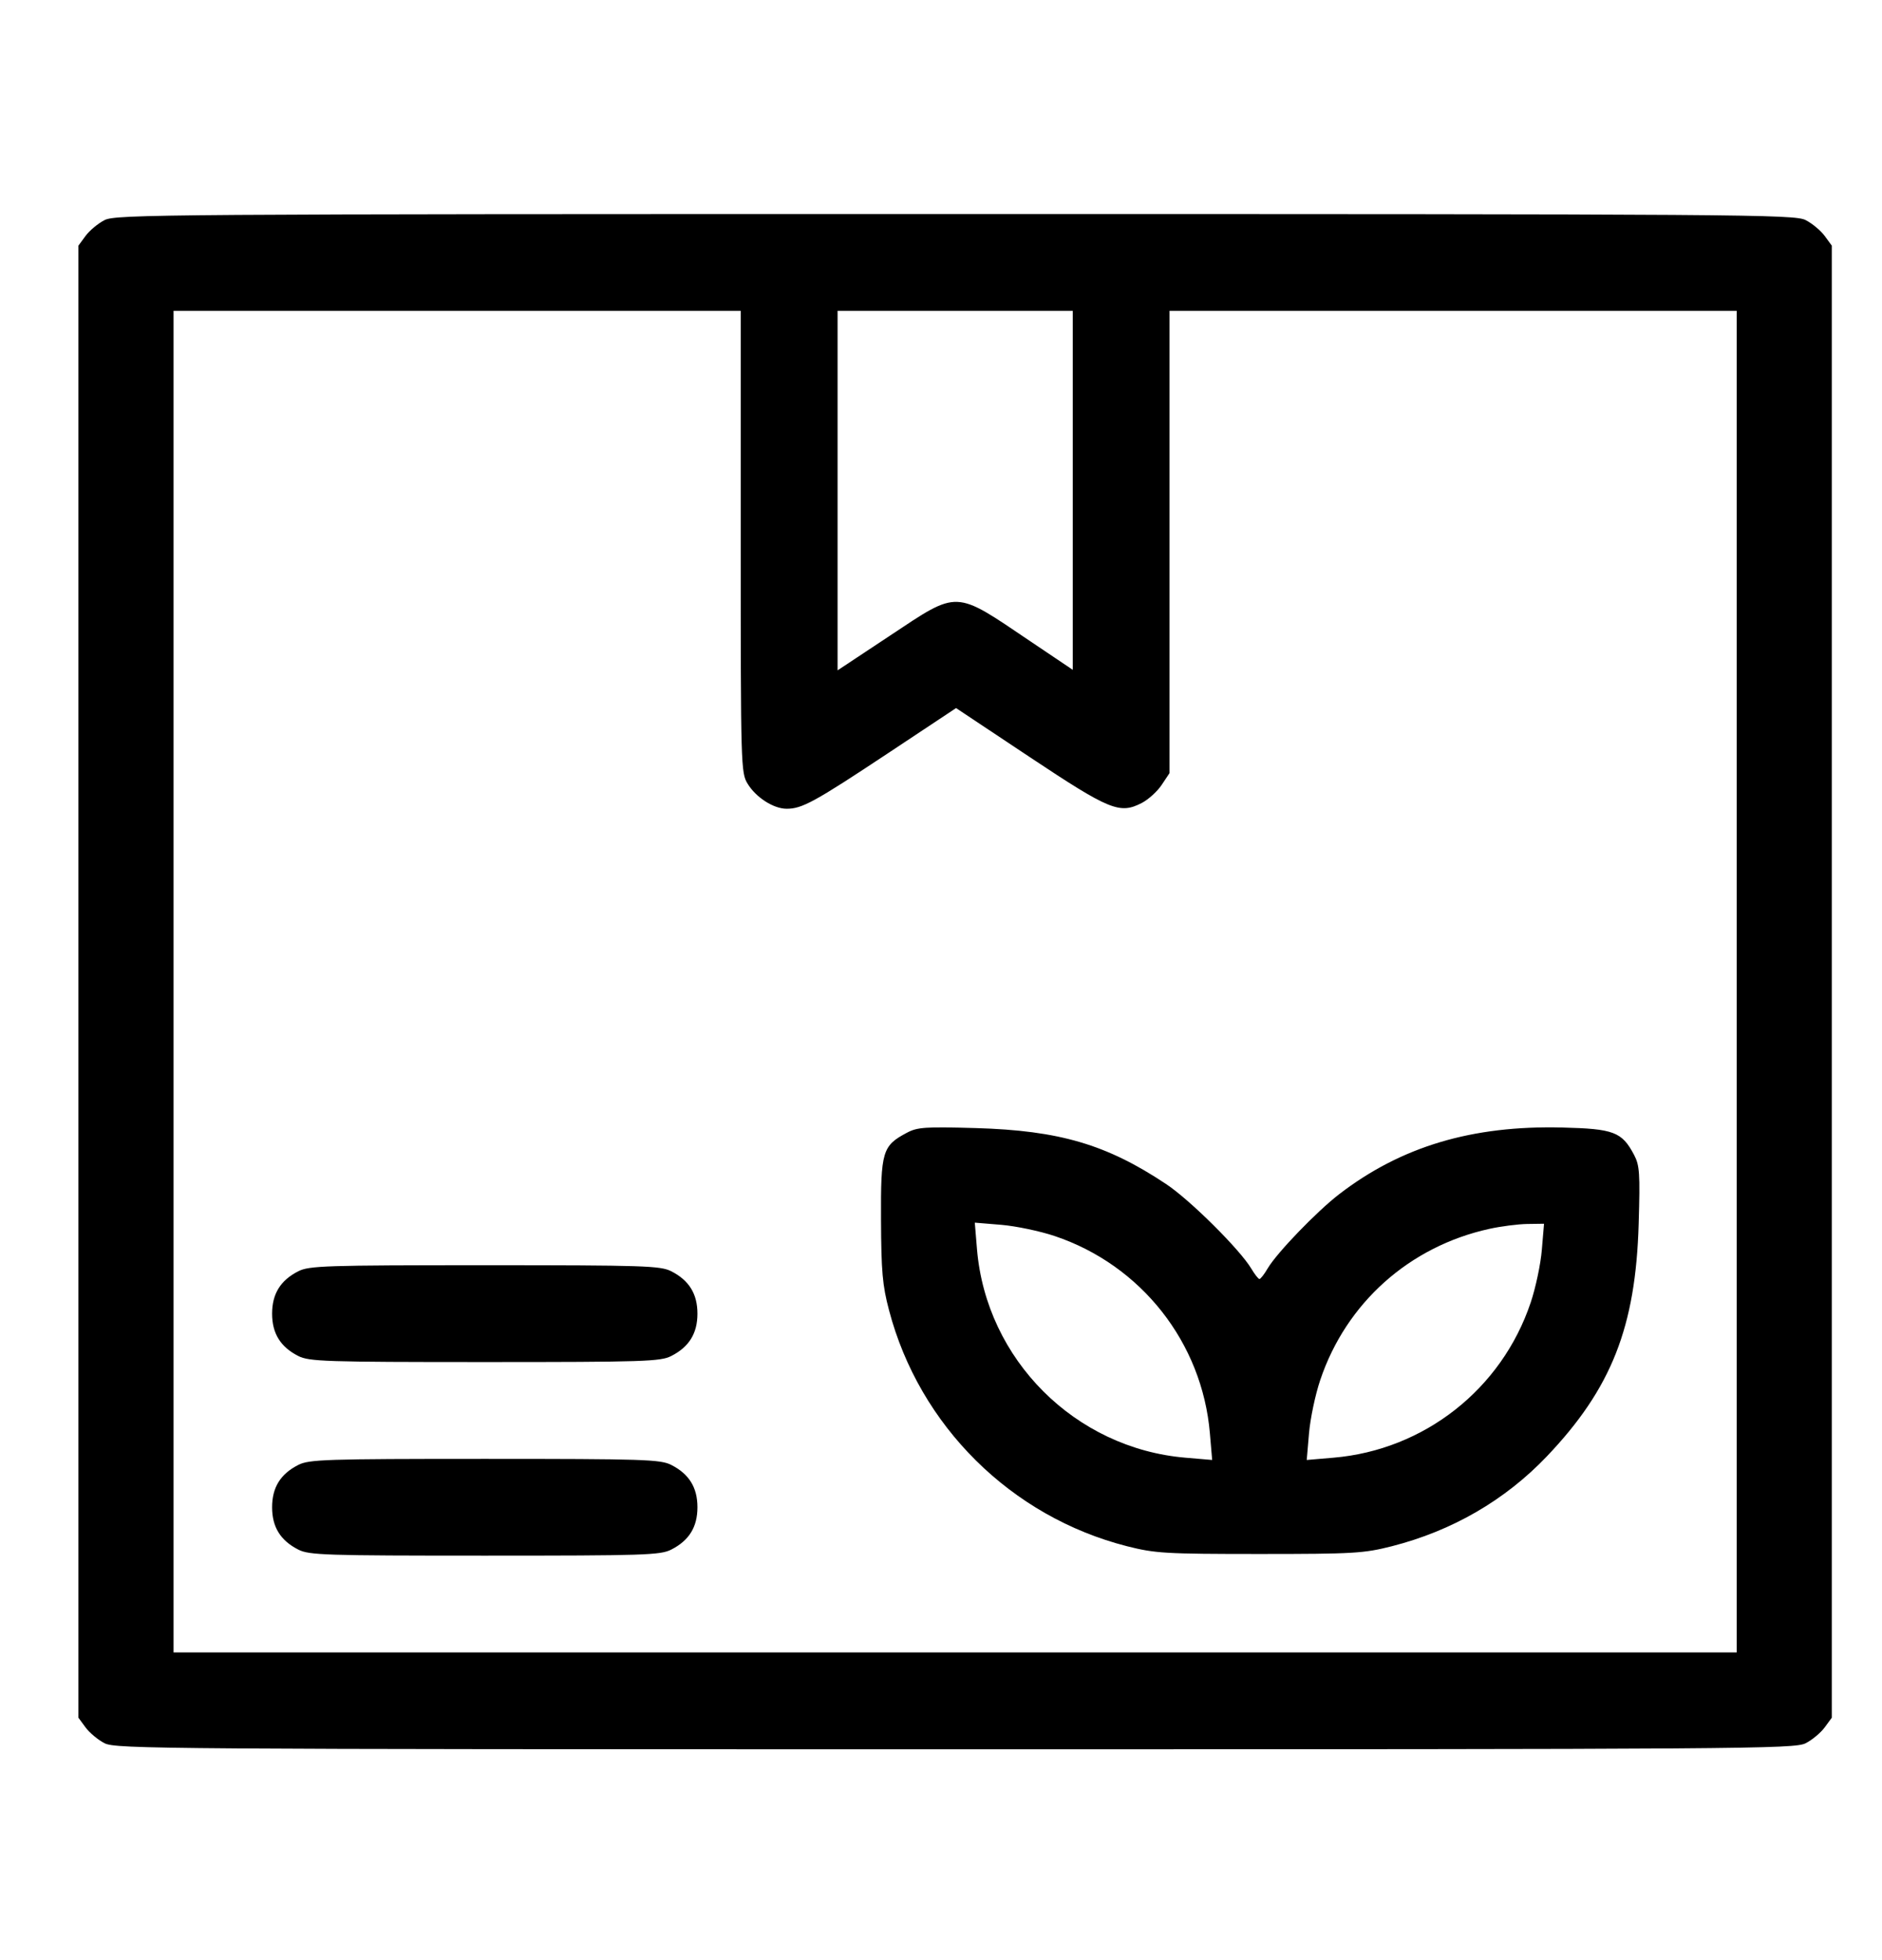 <svg xmlns="http://www.w3.org/2000/svg" fill="none" viewBox="0 0 24 25" height="25" width="24">
<g id="Traced Image">
<path fill="black" d="M1.334 2.807C1.251 2.849 1.142 2.94 1.091 3.009L1 3.133V12.521V21.908L1.091 22.032C1.142 22.101 1.251 22.192 1.334 22.234C1.477 22.307 2.085 22.311 12.18 22.311C22.275 22.311 22.883 22.307 23.026 22.234C23.109 22.192 23.218 22.101 23.269 22.032L23.36 21.908V12.521V3.133L23.269 3.009C23.218 2.94 23.109 2.849 23.026 2.807C22.883 2.734 22.275 2.73 12.18 2.73C2.085 2.73 1.477 2.734 1.334 2.807ZM2.213 12.521V21.076H12.18H22.147V12.521V3.965H18.531H14.914V6.913V9.861L14.814 10.011C14.759 10.094 14.645 10.197 14.561 10.241C14.278 10.387 14.153 10.335 13.13 9.655L12.192 9.031L11.315 9.613C10.386 10.229 10.227 10.316 10.031 10.315C9.865 10.315 9.64 10.171 9.534 9.996C9.448 9.857 9.446 9.768 9.446 6.909L9.446 3.965H5.829H2.213V12.521ZM10.681 6.257V8.55L11.345 8.11C12.231 7.522 12.163 7.52 13.139 8.179L13.68 8.543V6.254V3.965H12.18H10.681V6.257ZM11.566 14.447C11.252 14.613 11.231 14.683 11.235 15.556C11.238 16.215 11.253 16.393 11.337 16.71C11.724 18.185 12.893 19.344 14.372 19.721C14.731 19.812 14.858 19.82 16.061 19.82C17.264 19.82 17.391 19.812 17.75 19.721C18.52 19.524 19.192 19.135 19.726 18.575C20.55 17.709 20.859 16.927 20.897 15.608C20.916 14.964 20.909 14.863 20.838 14.729C20.683 14.436 20.579 14.397 19.923 14.381C18.773 14.352 17.868 14.623 17.078 15.231C16.792 15.451 16.284 15.978 16.167 16.176C16.123 16.252 16.075 16.313 16.061 16.313C16.047 16.313 16.001 16.254 15.958 16.182C15.815 15.94 15.174 15.302 14.868 15.1C14.111 14.596 13.507 14.419 12.445 14.388C11.801 14.37 11.699 14.376 11.566 14.447ZM12.459 15.934C12.578 17.341 13.71 18.473 15.118 18.592L15.458 18.621L15.429 18.281C15.331 17.124 14.554 16.136 13.45 15.765C13.263 15.702 12.957 15.638 12.77 15.622L12.431 15.594L12.459 15.934ZM18.994 15.673C17.973 15.897 17.166 16.618 16.836 17.602C16.773 17.788 16.709 18.094 16.693 18.281L16.664 18.621L17.004 18.592C18.162 18.494 19.15 17.717 19.52 16.613C19.583 16.426 19.647 16.124 19.662 15.941L19.69 15.608L19.474 15.611C19.356 15.613 19.139 15.641 18.994 15.673ZM3.804 16.214C3.576 16.33 3.47 16.503 3.47 16.755C3.47 17.006 3.576 17.179 3.804 17.295C3.942 17.365 4.149 17.372 6.182 17.372C8.215 17.372 8.422 17.365 8.56 17.295C8.788 17.179 8.894 17.006 8.894 16.755C8.894 16.503 8.788 16.33 8.56 16.214C8.422 16.144 8.215 16.137 6.182 16.137C4.149 16.137 3.942 16.144 3.804 16.214ZM3.804 18.684C3.576 18.8 3.47 18.972 3.47 19.224C3.47 19.476 3.576 19.648 3.804 19.764C3.942 19.835 4.149 19.841 6.182 19.841C8.215 19.841 8.422 19.835 8.56 19.764C8.788 19.648 8.894 19.476 8.894 19.224C8.894 18.972 8.788 18.8 8.56 18.684C8.422 18.614 8.215 18.607 6.182 18.607C4.149 18.607 3.942 18.614 3.804 18.684Z" clip-rule="evenodd" fill-rule="evenodd" id="Vector"></path>
</g>
</svg>
